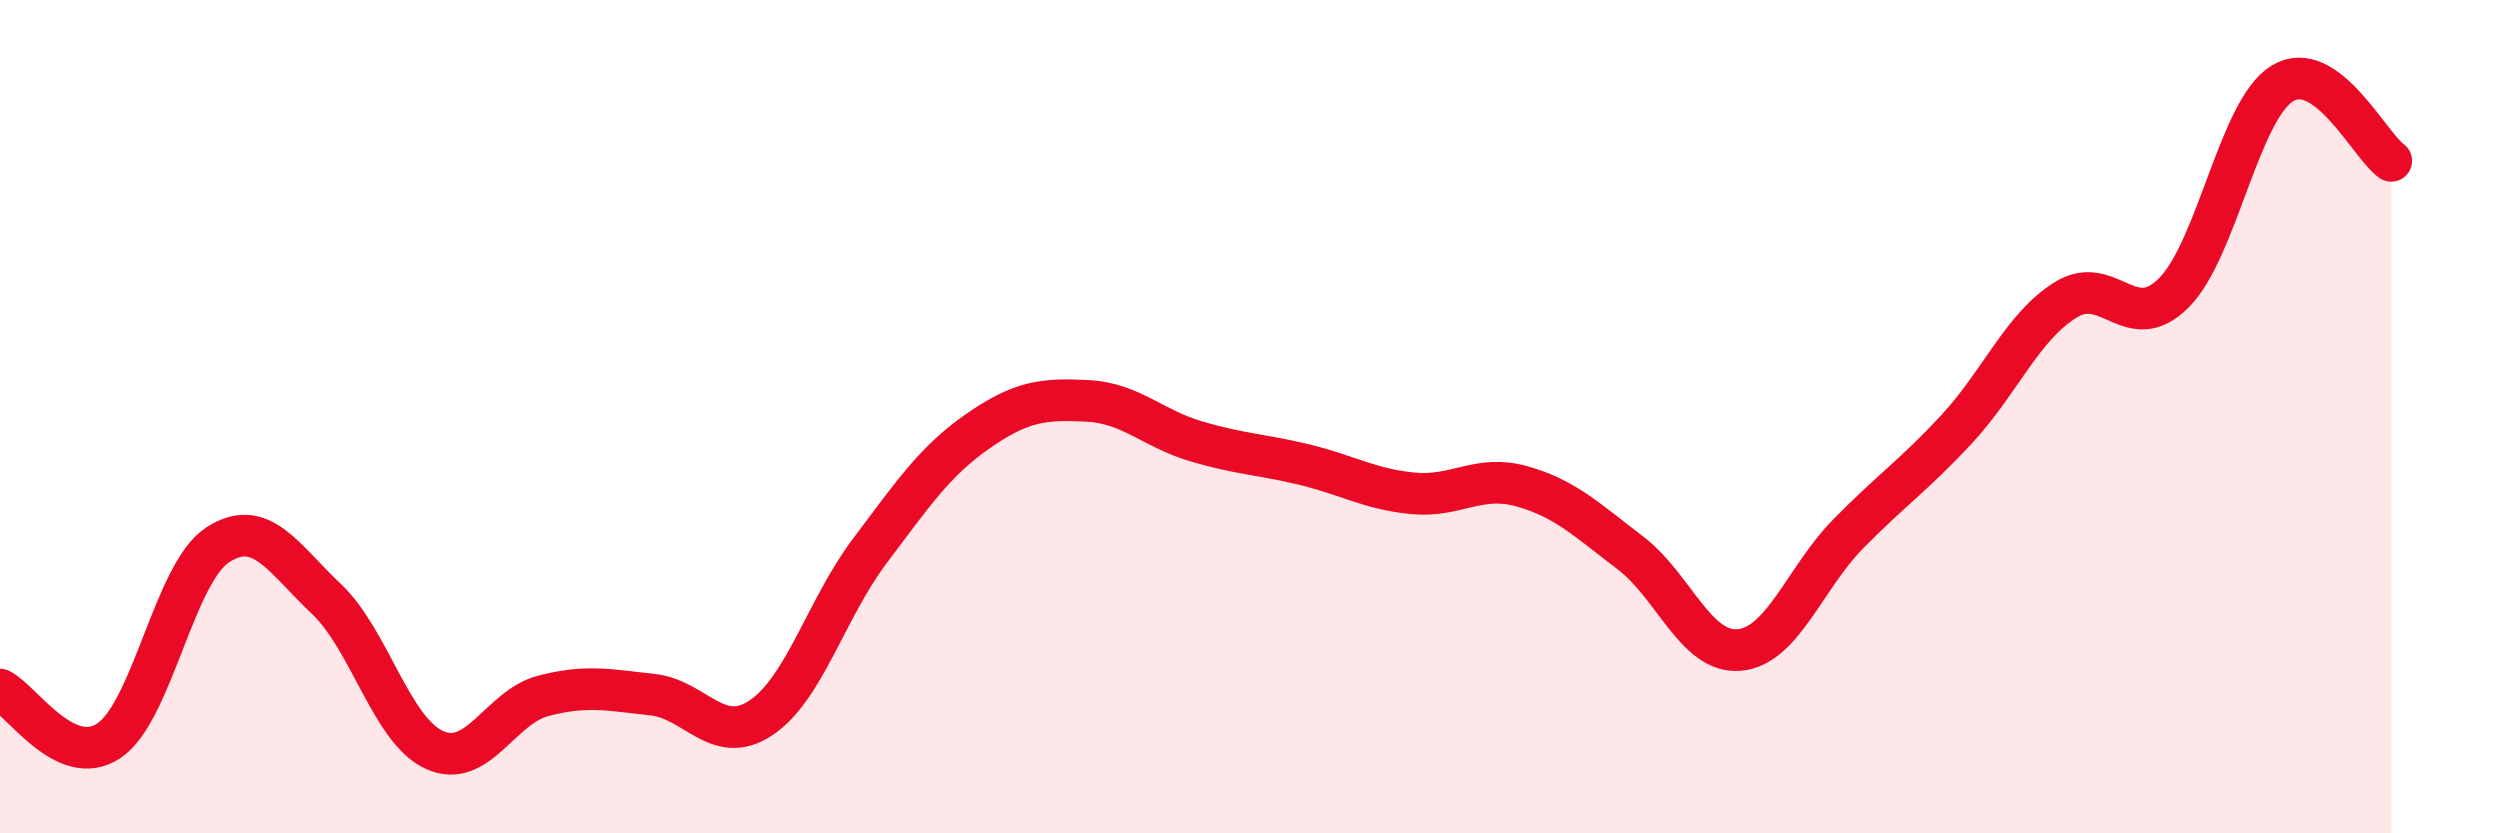 
    <svg width="60" height="20" viewBox="0 0 60 20" xmlns="http://www.w3.org/2000/svg">
      <path
        d="M 0,16.55 C 0.52,16.8 1.57,18.47 2.61,17.78 C 3.65,17.09 4.18,13.76 5.22,13.08 C 6.26,12.4 6.79,13.39 7.83,14.37 C 8.87,15.35 9.39,17.53 10.43,18 C 11.47,18.47 12,16.97 13.04,16.7 C 14.08,16.43 14.61,16.56 15.65,16.67 C 16.69,16.78 17.22,17.92 18.26,17.23 C 19.3,16.54 19.83,14.61 20.87,13.23 C 21.91,11.85 22.44,11.06 23.48,10.34 C 24.52,9.62 25.05,9.57 26.09,9.62 C 27.13,9.67 27.66,10.28 28.7,10.59 C 29.74,10.9 30.26,10.9 31.3,11.15 C 32.34,11.4 32.87,11.74 33.91,11.84 C 34.95,11.94 35.48,11.38 36.52,11.67 C 37.56,11.96 38.09,12.48 39.13,13.27 C 40.17,14.06 40.7,15.69 41.74,15.6 C 42.78,15.51 43.31,13.88 44.35,12.82 C 45.39,11.76 45.92,11.42 46.96,10.3 C 48,9.18 48.53,7.85 49.57,7.2 C 50.61,6.55 51.13,8.07 52.17,7.03 C 53.21,5.99 53.74,2.63 54.78,2 C 55.82,1.37 56.87,3.49 57.39,3.86L57.39 20L0 20Z"
        fill="#EB0A25"
        opacity="0.1"
        stroke-linecap="round"
        stroke-linejoin="round"
      />
      <path
        d="M 0,16.55 C 0.52,16.8 1.57,18.47 2.61,17.78 C 3.65,17.09 4.18,13.76 5.22,13.08 C 6.26,12.4 6.79,13.39 7.83,14.37 C 8.87,15.35 9.39,17.53 10.43,18 C 11.47,18.47 12,16.97 13.04,16.7 C 14.08,16.43 14.61,16.56 15.65,16.67 C 16.69,16.78 17.22,17.92 18.26,17.23 C 19.3,16.54 19.83,14.61 20.87,13.23 C 21.91,11.85 22.44,11.06 23.48,10.34 C 24.52,9.62 25.05,9.57 26.09,9.62 C 27.13,9.67 27.66,10.28 28.7,10.59 C 29.74,10.9 30.26,10.9 31.3,11.15 C 32.34,11.4 32.87,11.74 33.91,11.84 C 34.95,11.94 35.48,11.38 36.52,11.67 C 37.56,11.96 38.09,12.48 39.13,13.27 C 40.17,14.06 40.7,15.69 41.74,15.6 C 42.78,15.51 43.31,13.88 44.35,12.82 C 45.39,11.76 45.92,11.42 46.96,10.3 C 48,9.18 48.53,7.85 49.57,7.2 C 50.61,6.55 51.13,8.07 52.17,7.03 C 53.21,5.99 53.74,2.63 54.78,2 C 55.82,1.37 56.87,3.49 57.39,3.86"
        stroke="#EB0A25"
        stroke-width="1"
        fill="none"
        stroke-linecap="round"
        stroke-linejoin="round"
      />
    </svg>
  